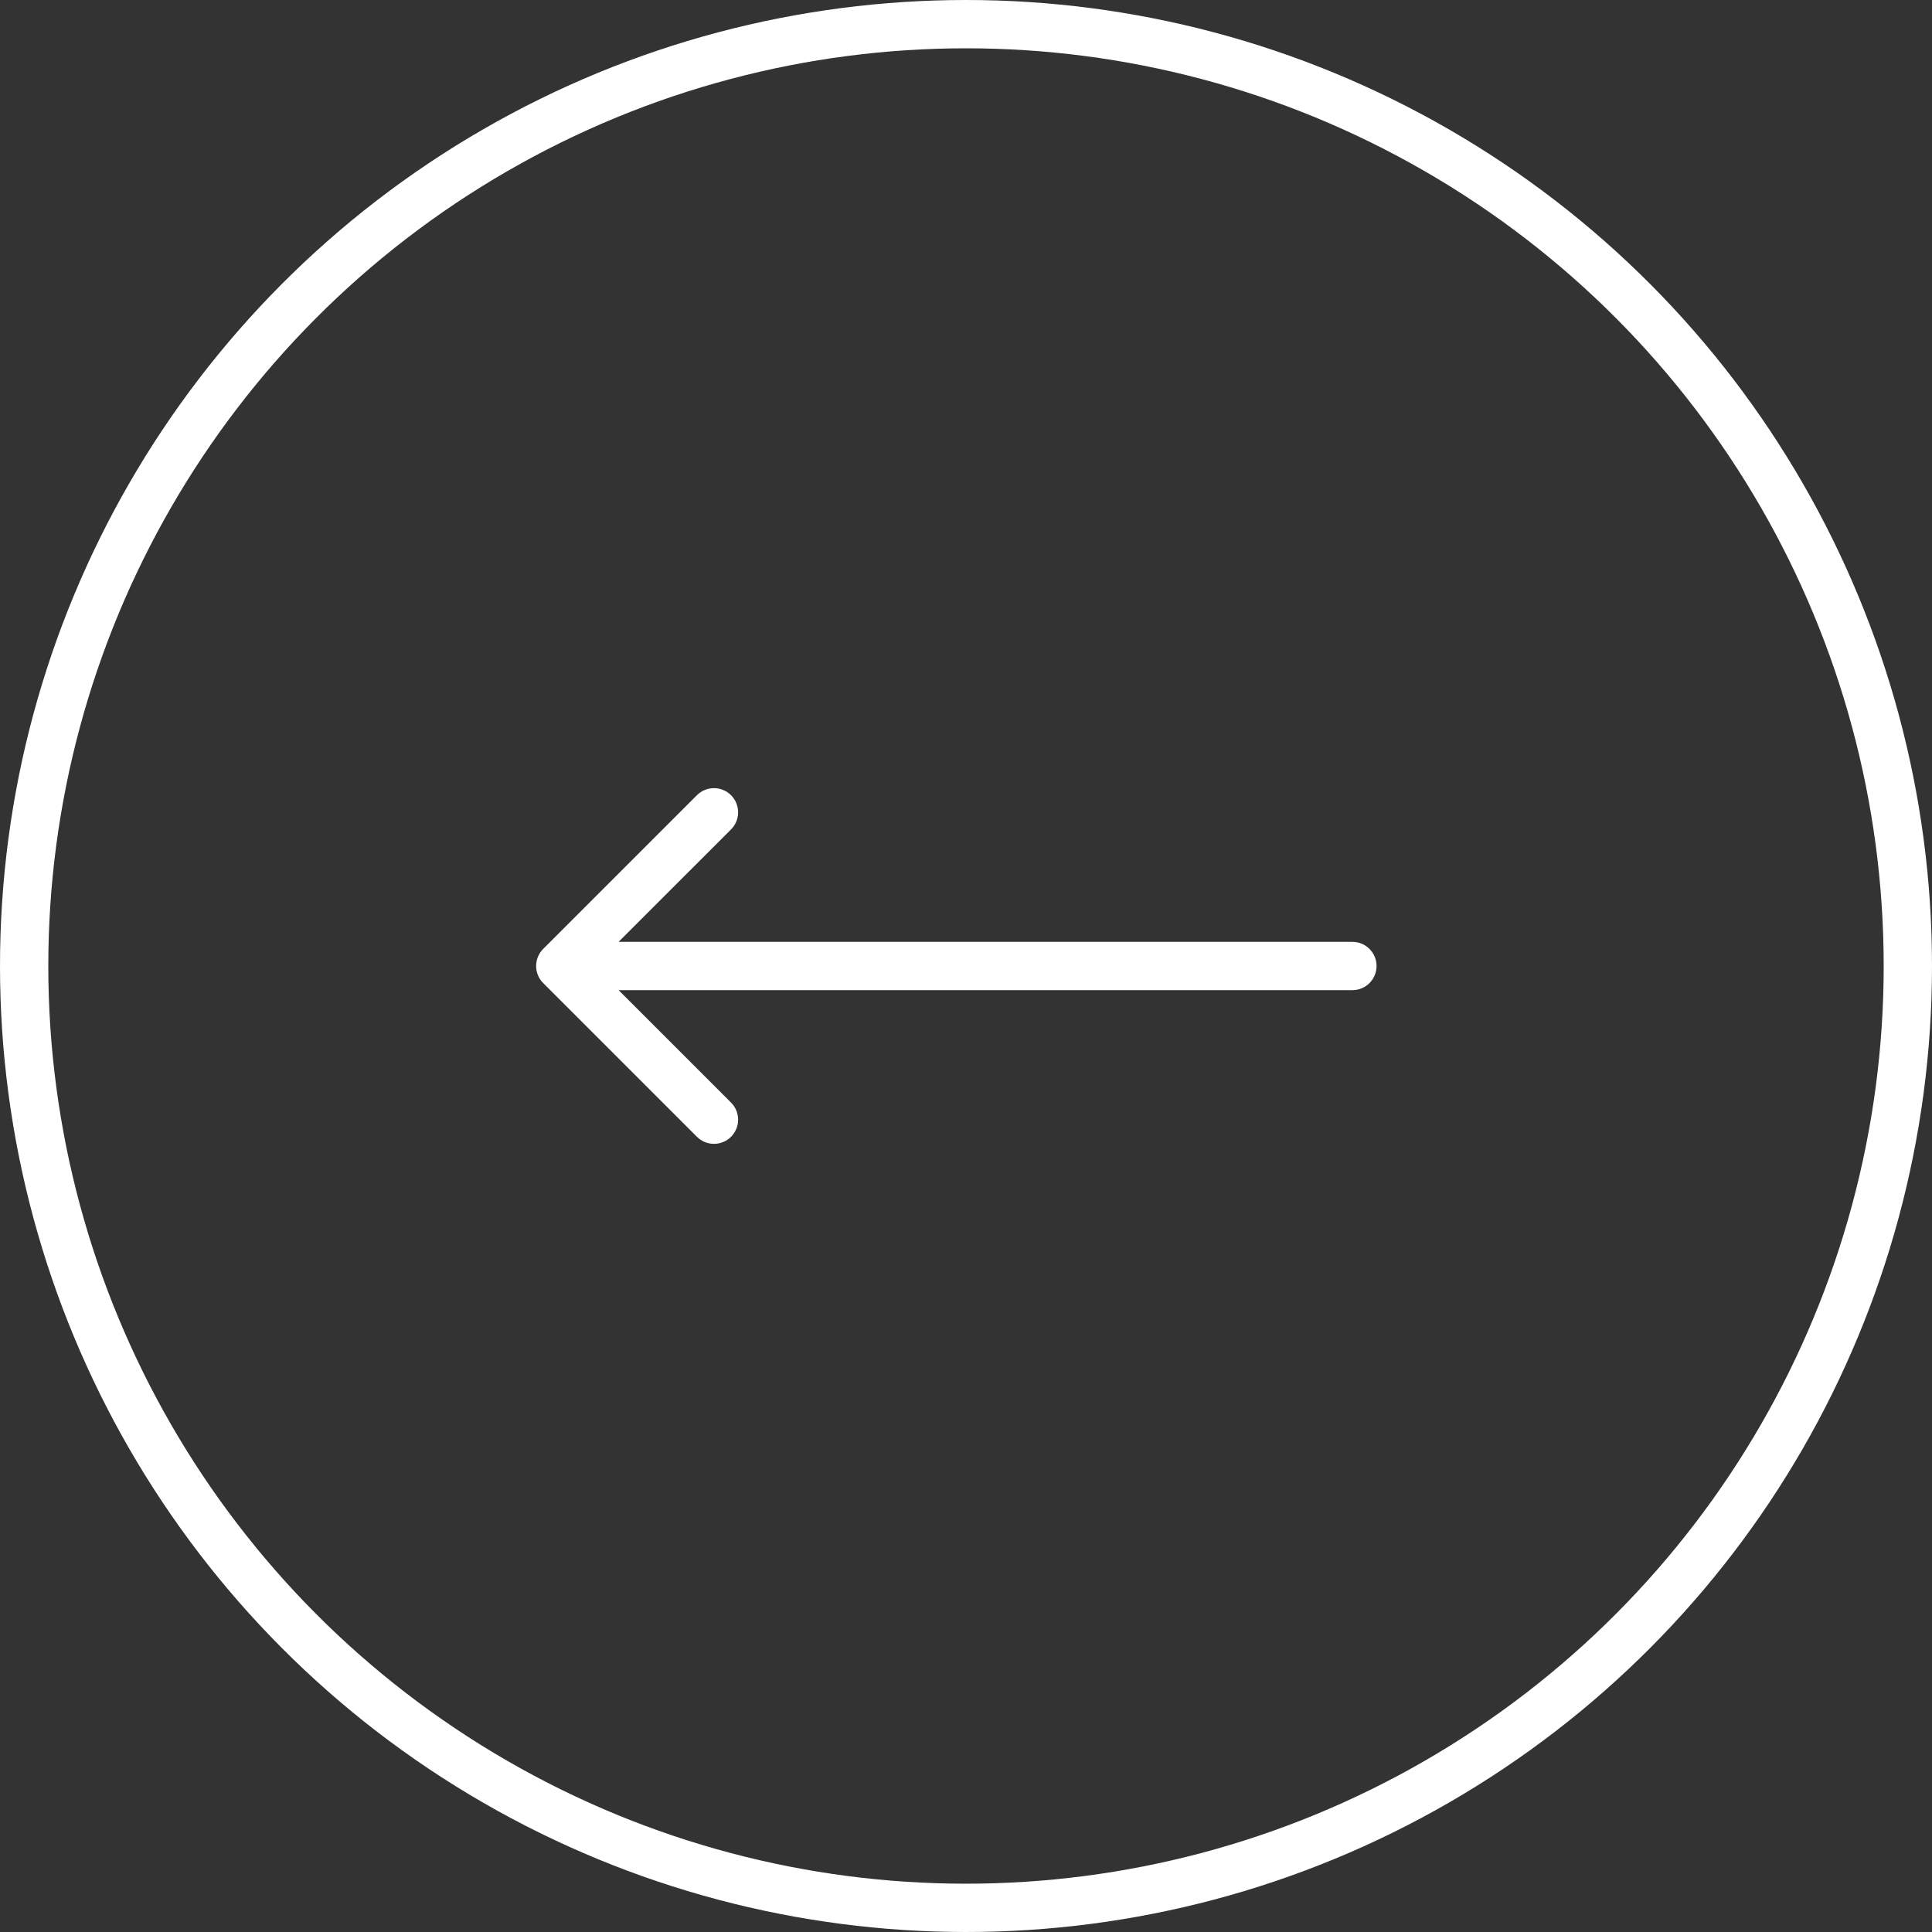 <?xml version="1.0" encoding="UTF-8"?> <svg xmlns="http://www.w3.org/2000/svg" width="100" height="100" viewBox="0 0 100 100" fill="none"><rect x="0" y="0" width="100" height="100" fill="#333333" stroke="none"/><circle cx="50" cy="50" r="48.75" transform="rotate(-180 50 50)" stroke="white" stroke-width="2.5"></circle><path d="M70 51.25C70.69 51.25 71.25 50.69 71.25 50C71.25 49.31 70.69 48.75 70 48.75L70 50L70 51.25ZM28.116 49.116C27.628 49.604 27.628 50.396 28.116 50.884L36.071 58.839C36.559 59.327 37.351 59.327 37.839 58.839C38.327 58.351 38.327 57.559 37.839 57.071L30.768 50L37.839 42.929C38.327 42.441 38.327 41.649 37.839 41.161C37.351 40.673 36.559 40.673 36.071 41.161L28.116 49.116ZM70 50L70 48.75L29 48.75L29 50L29 51.25L70 51.25L70 50Z" fill="white"></path></svg> 